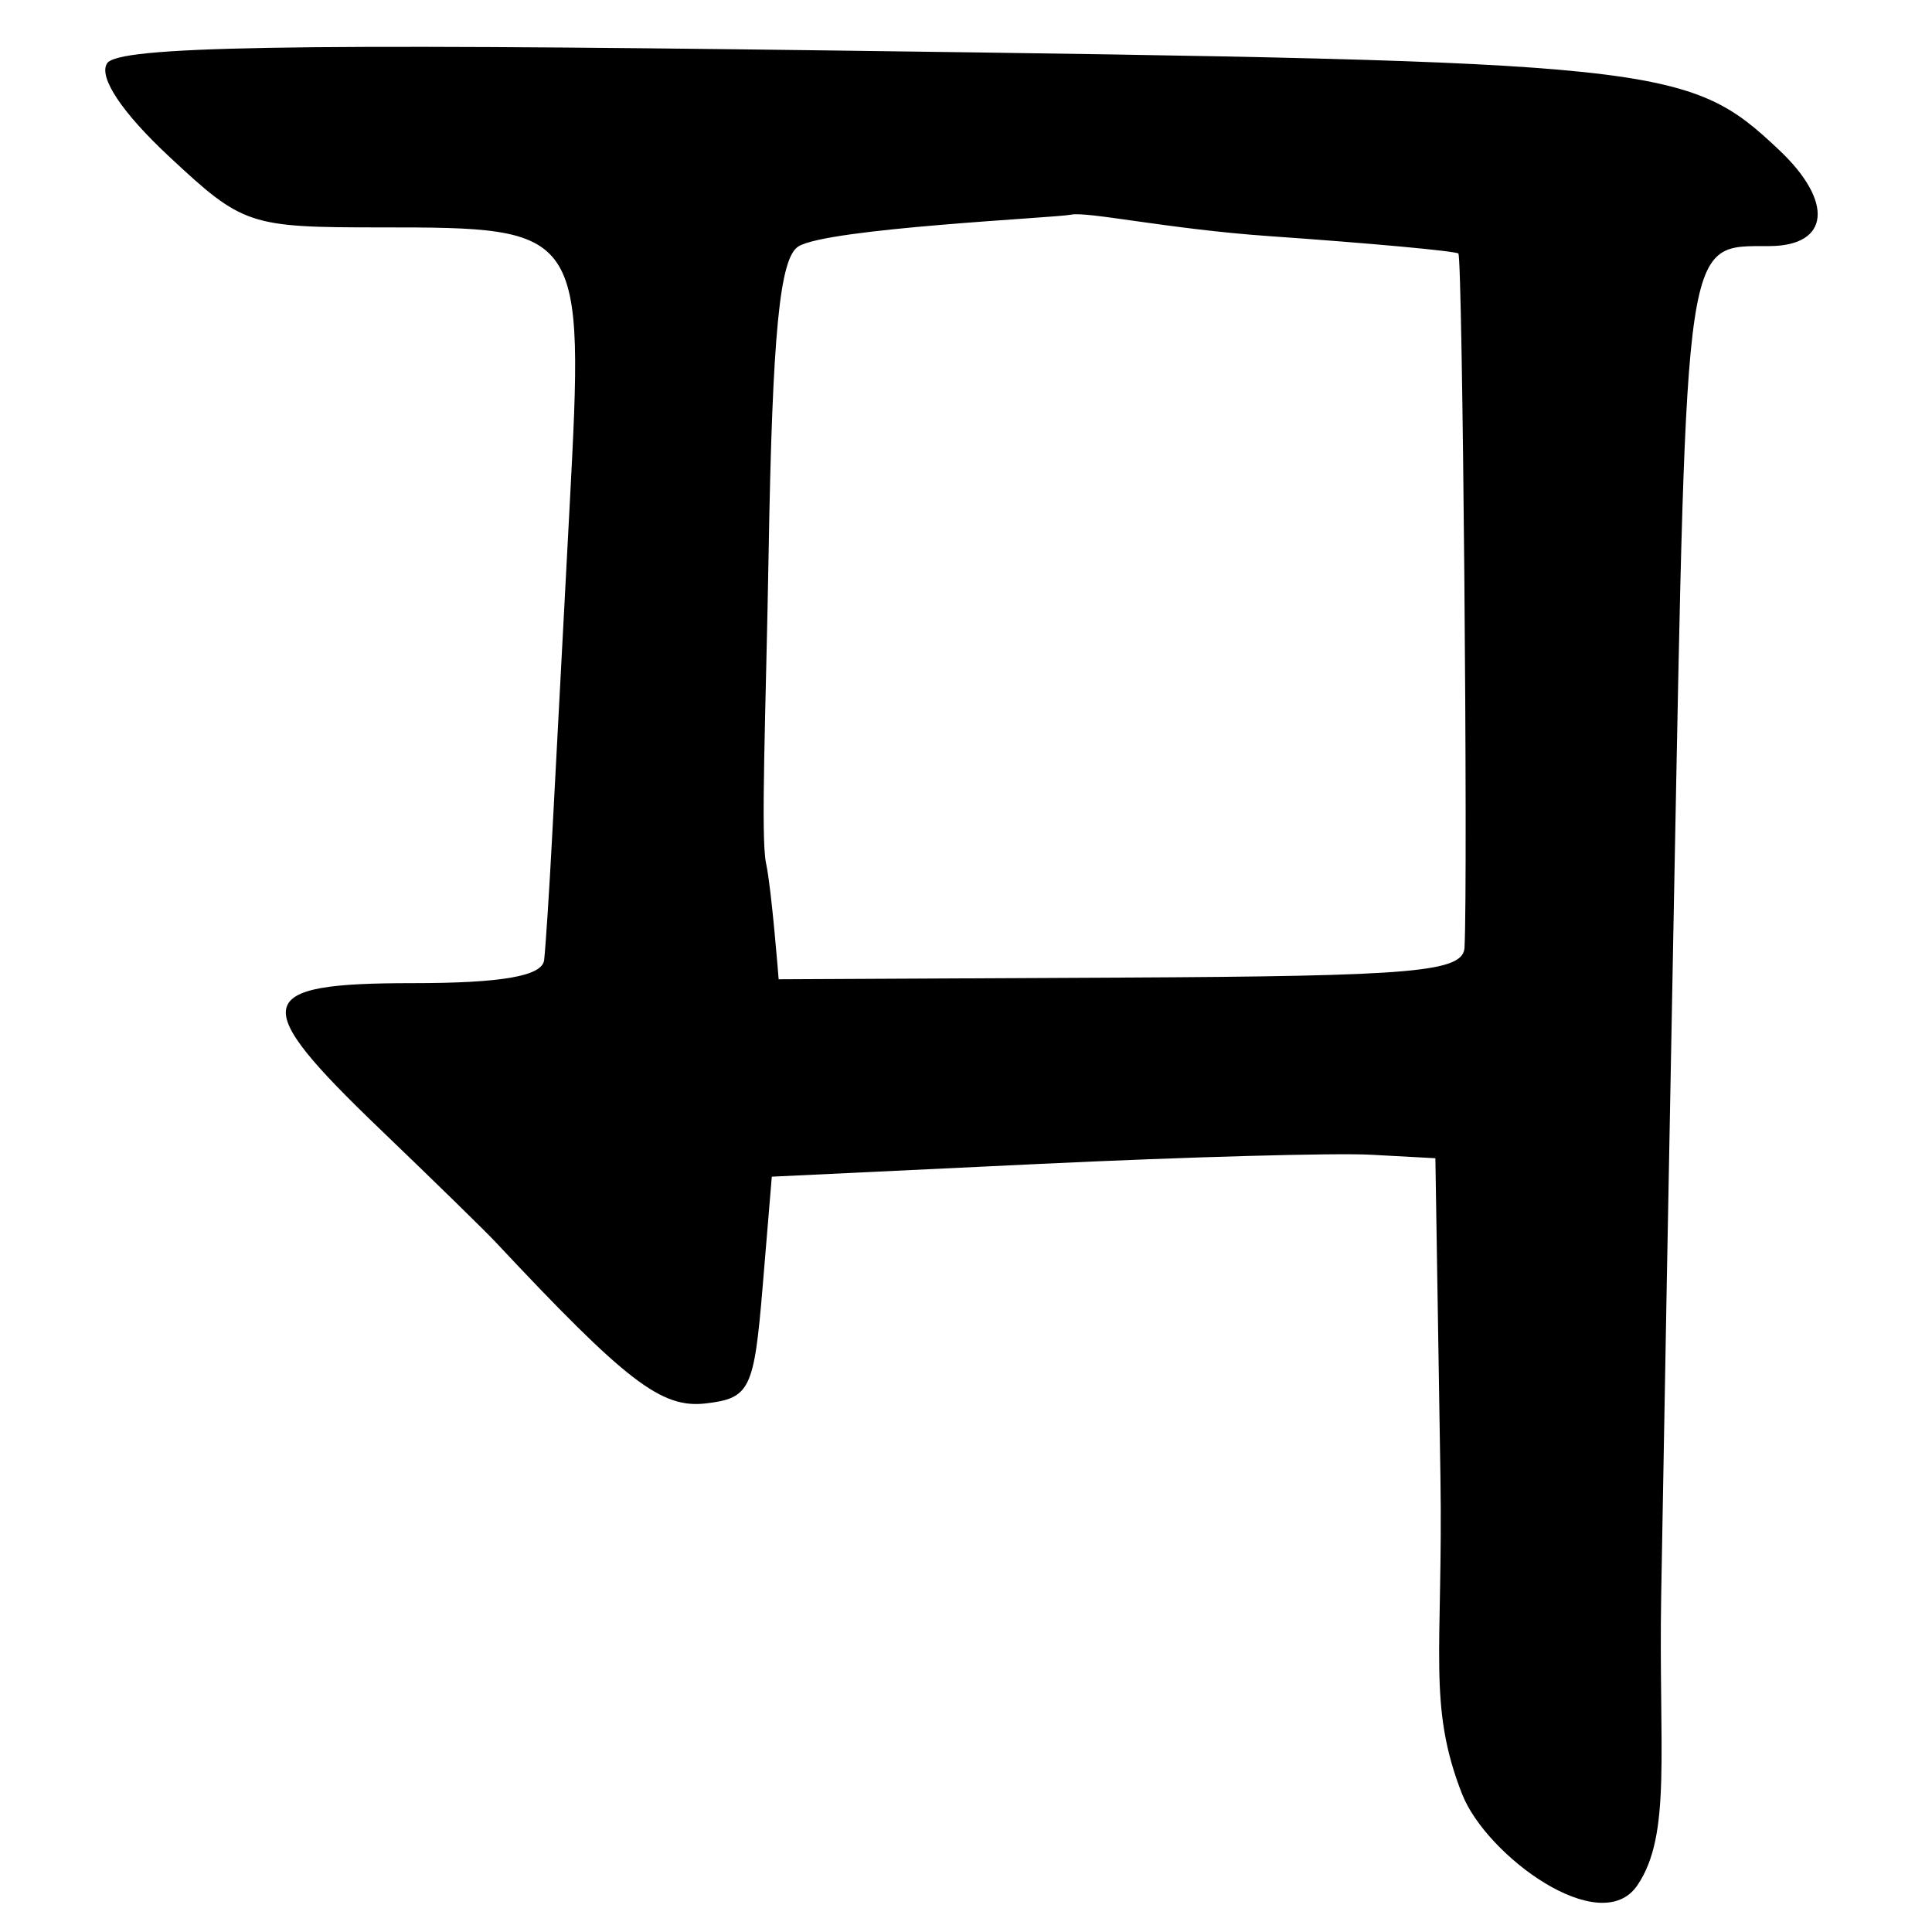 <?xml version="1.0" encoding="UTF-8" standalone="no"?>
<!-- Created with Inkscape (http://www.inkscape.org/) -->

<svg
   xmlns:dc="http://purl.org/dc/elements/1.1/"
   xmlns:cc="http://creativecommons.org/ns#"
   xmlns:rdf="http://www.w3.org/1999/02/22-rdf-syntax-ns#"
   xmlns:svg="http://www.w3.org/2000/svg"
   xmlns="http://www.w3.org/2000/svg"
   xmlns:sodipodi="http://sodipodi.sourceforge.net/DTD/sodipodi-0.dtd"
   xmlns:inkscape="http://www.inkscape.org/namespaces/inkscape"
   width="64px"
   height="64px"
   id="svg2816"
   version="1.1"
   inkscape:version="0.47 r22583"
   sodipodi:docname="New document 2">
  <defs
     id="defs2818">
    <inkscape:perspective
       sodipodi:type="inkscape:persp3d"
       inkscape:vp_x="0 : 32 : 1"
       inkscape:vp_y="0 : 1000 : 0"
       inkscape:vp_z="64 : 32 : 1"
       inkscape:persp3d-origin="32 : 21.333333 : 1"
       id="perspective2824" />
    <inkscape:perspective
       id="perspective2834"
       inkscape:persp3d-origin="0.5 : 0.33333333 : 1"
       inkscape:vp_z="1 : 0.5 : 1"
       inkscape:vp_y="0 : 1000 : 0"
       inkscape:vp_x="0 : 0.5 : 1"
       sodipodi:type="inkscape:persp3d" />
  </defs>
  <sodipodi:namedview
     id="base"
     pagecolor="#ffffff"
     bordercolor="#666666"
     borderopacity="1.0"
     inkscape:pageopacity="0.0"
     inkscape:pageshadow="2"
     inkscape:zoom="7.7781746"
     inkscape:cx="32"
     inkscape:cy="32"
     inkscape:current-layer="layer1"
     showgrid="true"
     inkscape:document-units="px"
     inkscape:grid-bbox="true"
     inkscape:window-width="1440"
     inkscape:window-height="839"
     inkscape:window-x="-9"
     inkscape:window-y="-9"
     inkscape:window-maximized="1" />
  <g
     id="layer1"
     inkscape:label="Layer 1"
     inkscape:groupmode="layer">
    <path
       style="fill:#000000"
       d="M 48.435,59.434 C 47.279,56.49 47.808,54.694 47.716,48.901 L 47.549,38.368 45.412,38.252 c -1.175,-0.064 -6.121,0.073 -10.991,0.305 l -8.854,0.422 -0.305,3.664 c -0.282,3.39 -0.423,3.677 -1.88,3.847 -1.475,0.172 -2.626,-0.712 -6.974,-5.354 -0.336,-0.359 -2.053,-2.036 -3.816,-3.728 -4.393,-4.215 -4.255,-4.84 1.069,-4.84 2.965,0 4.302,-0.234 4.364,-0.763 0.049,-0.42 0.169,-2.275 0.267,-4.122 0.098,-1.847 0.359,-6.777 0.58,-10.956 0.485,-9.156 0.459,-9.194 -6.267,-9.194 -4.36,0 -4.558,-0.066 -7.001,-2.346 C 4.044,3.733 3.261,2.559 3.545,2.101 3.895,1.533 9.5,1.434 27.607,1.673 55.135,2.036 55.916,2.118 58.937,4.97 60.754,6.685 60.613,8.138 58.627,8.152 55.781,8.172 55.881,7.498 55.458,29.514 c -0.152,7.892 -0.345,18.389 -0.429,23.326 -0.088,5.191 0.354,7.928 -0.788,9.612 -1.224,1.805 -5.008,-0.987 -5.805,-3.017 z m 0.079,-28.055 C 48.632,29.156 48.449,8.534 48.311,8.399 48.227,8.317 45.412,8.058 42.053,7.823 38.695,7.588 36.01,6.995 35.472,7.112 34.999,7.215 27.424,7.561 26.449,8.163 25.828,8.547 25.587,11.03 25.462,18.301 c -0.091,5.296 -0.269,9.45 -0.085,10.298 0.183,0.848 0.417,3.841 0.417,3.841 l 11.336,-0.056 c 9.8,-0.048 11.342,-0.184 11.386,-1.005 z"
       id="path2840"
       sodipodi:nodetypes="cccccccssssssssssssssssscssssszccc" />
  </g>
</svg>
